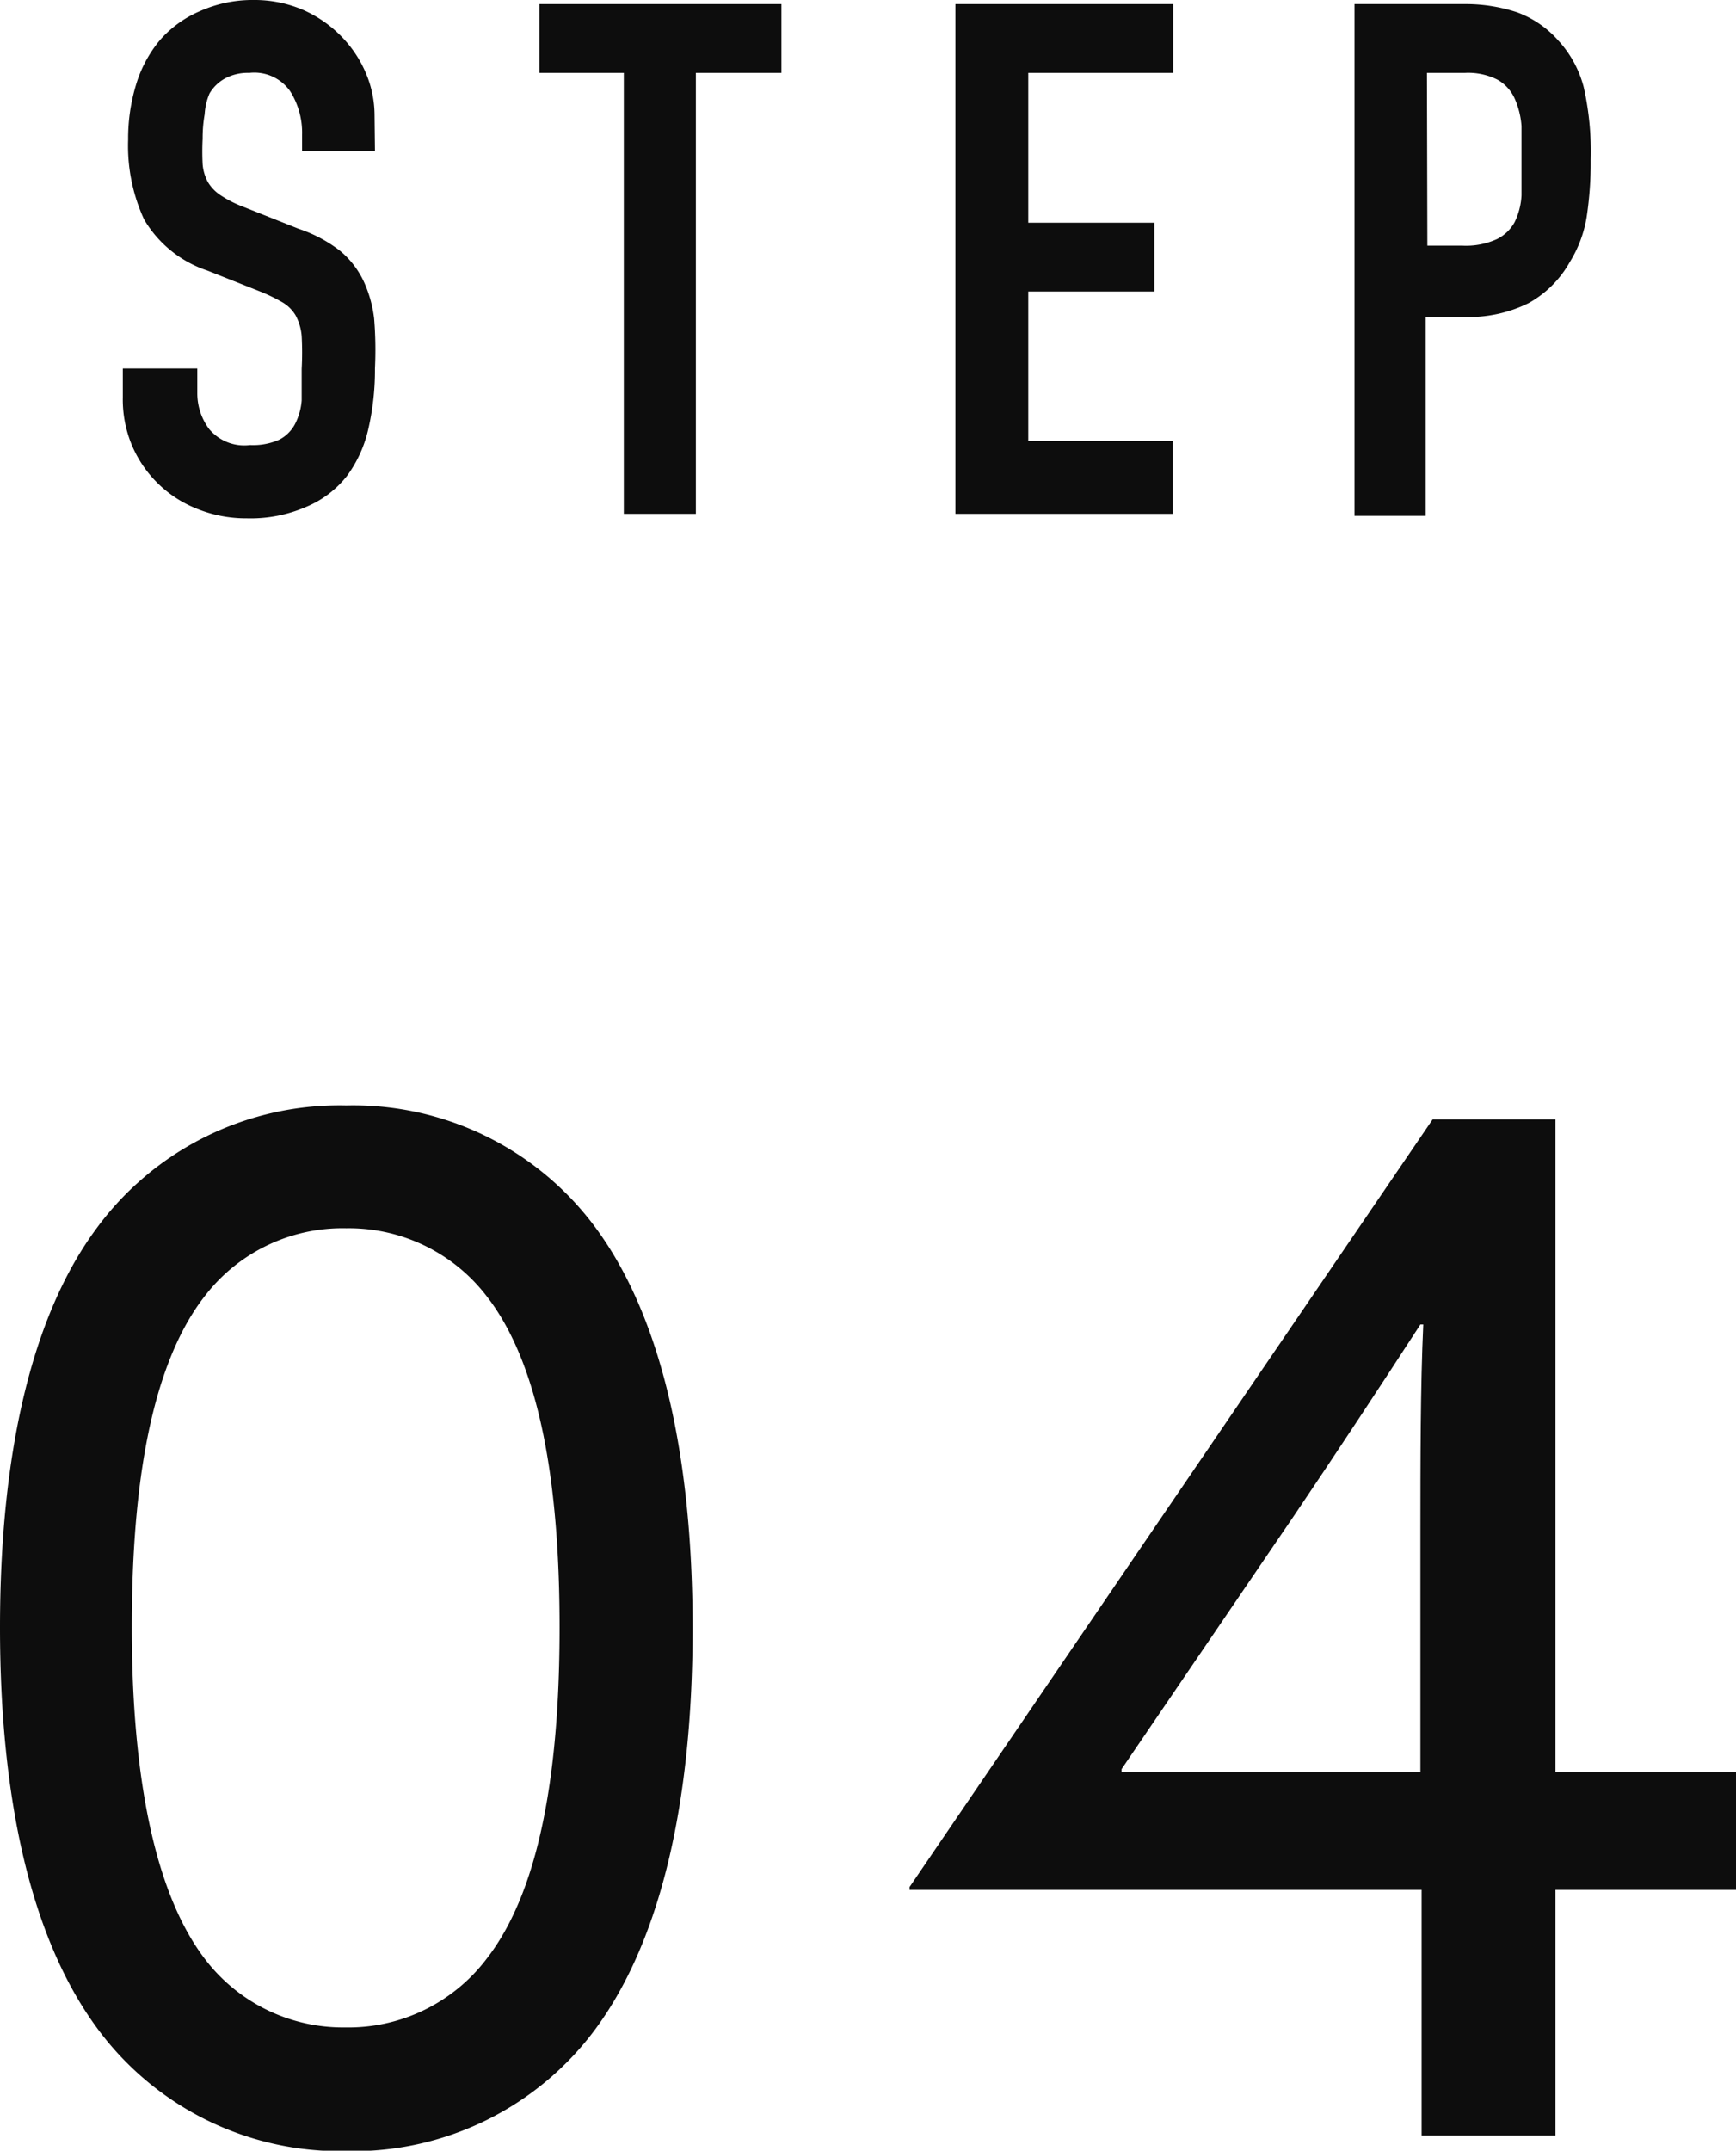 <svg xmlns="http://www.w3.org/2000/svg" viewBox="0 0 42.41 52.53"><defs><style>.cls-1{fill:#0d0d0d;}</style></defs><title>fl_04</title><g id="レイヤー_2" data-name="レイヤー 2"><g id="レイヤー_1-2" data-name="レイヤー 1"><path class="cls-1" d="M9.16,3.69H7.38v-.4a1.9,1.9,0,0,0-.29-1.06,1.07,1.07,0,0,0-1-.45,1.17,1.17,0,0,0-.6.14,1,1,0,0,0-.37.36A1.51,1.51,0,0,0,5,2.79a3.35,3.35,0,0,0-.05.6,6.15,6.15,0,0,0,0,.62,1.1,1.1,0,0,0,.13.44,1,1,0,0,0,.31.32,2.8,2.8,0,0,0,.55.28l1.36.54a3.39,3.39,0,0,1,1,.53,2.17,2.17,0,0,1,.57.72,3,3,0,0,1,.27.94A9.48,9.48,0,0,1,9.16,9,6.4,6.4,0,0,1,9,10.47a3.08,3.08,0,0,1-.52,1.15,2.48,2.48,0,0,1-1,.76,3.4,3.4,0,0,1-1.45.28,3.18,3.18,0,0,1-1.21-.23,2.87,2.87,0,0,1-1.6-1.56A2.9,2.9,0,0,1,3,9.7V9H4.82V9.6a1.46,1.46,0,0,0,.29.88,1.12,1.12,0,0,0,1,.39,1.57,1.57,0,0,0,.71-.13.9.9,0,0,0,.38-.37,1.51,1.51,0,0,0,.17-.59q0-.35,0-.77a7.5,7.5,0,0,0,0-.8,1.28,1.28,0,0,0-.15-.51.91.91,0,0,0-.31-.31,4.22,4.22,0,0,0-.53-.26L5.07,6.61A2.83,2.83,0,0,1,3.52,5.36a4.3,4.3,0,0,1-.39-1.95,4.52,4.52,0,0,1,.19-1.33A3.09,3.09,0,0,1,3.89,1a2.71,2.71,0,0,1,1-.73A3.14,3.14,0,0,1,6.19,0,3,3,0,0,1,7.4.24a3,3,0,0,1,.94.65,2.88,2.88,0,0,1,.6.9,2.62,2.62,0,0,1,.21,1Z"/><path class="cls-1" d="M15.24,1.78H13.18V.1h5.91V1.78H17V12.55H15.24Z"/><path class="cls-1" d="M23.34.1h5.32V1.78H25.12V5.44H28.2V7.12H25.12v3.65h3.53v1.78H23.34Z"/><path class="cls-1" d="M33.09.1h2.68A4,4,0,0,1,37.06.3a2.49,2.49,0,0,1,1,.68,2.67,2.67,0,0,1,.63,1.15,7.16,7.16,0,0,1,.17,1.77,8.86,8.86,0,0,1-.1,1.41,3,3,0,0,1-.41,1.09,2.6,2.6,0,0,1-1,1,3.29,3.29,0,0,1-1.61.34h-.91v4.86H33.09ZM34.87,6h.86a1.82,1.82,0,0,0,.84-.16A1,1,0,0,0,37,5.43a1.68,1.68,0,0,0,.17-.66q0-.38,0-.86t0-.83A2,2,0,0,0,37,2.4a1,1,0,0,0-.41-.45,1.59,1.59,0,0,0-.8-.17h-.93Z"/><path class="cls-1" d="M2.36,49.52C.75,47.32,0,43.93,0,39.75S.75,32.17,2.36,30a7.36,7.36,0,0,1,6.1-3,7.36,7.36,0,0,1,6.1,3c1.61,2.19,2.36,5.59,2.36,9.77s-.75,7.57-2.36,9.77a7.36,7.36,0,0,1-6.1,3A7.36,7.36,0,0,1,2.36,49.52Zm9.53-1.68c1.44-1.85,1.78-5.11,1.78-8.09s-.34-6.24-1.78-8.09A4.24,4.24,0,0,0,8.46,30,4.24,4.24,0,0,0,5,31.66c-1.44,1.85-1.78,5.11-1.78,8.09S3.6,46,5,47.84a4.24,4.24,0,0,0,3.43,1.68A4.24,4.24,0,0,0,11.89,47.84Z"/><path class="cls-1" d="M38,43.28h4.46v2.88H38v6H34.73v-6H22.22l0-.07L35,27.34h3ZM27.4,43.21l0,.07h7.3V37.42c0-1.71,0-3.56.07-5.07l-.07,0c-1,1.54-2.06,3.15-3.08,4.66Z"/></g></g></svg>